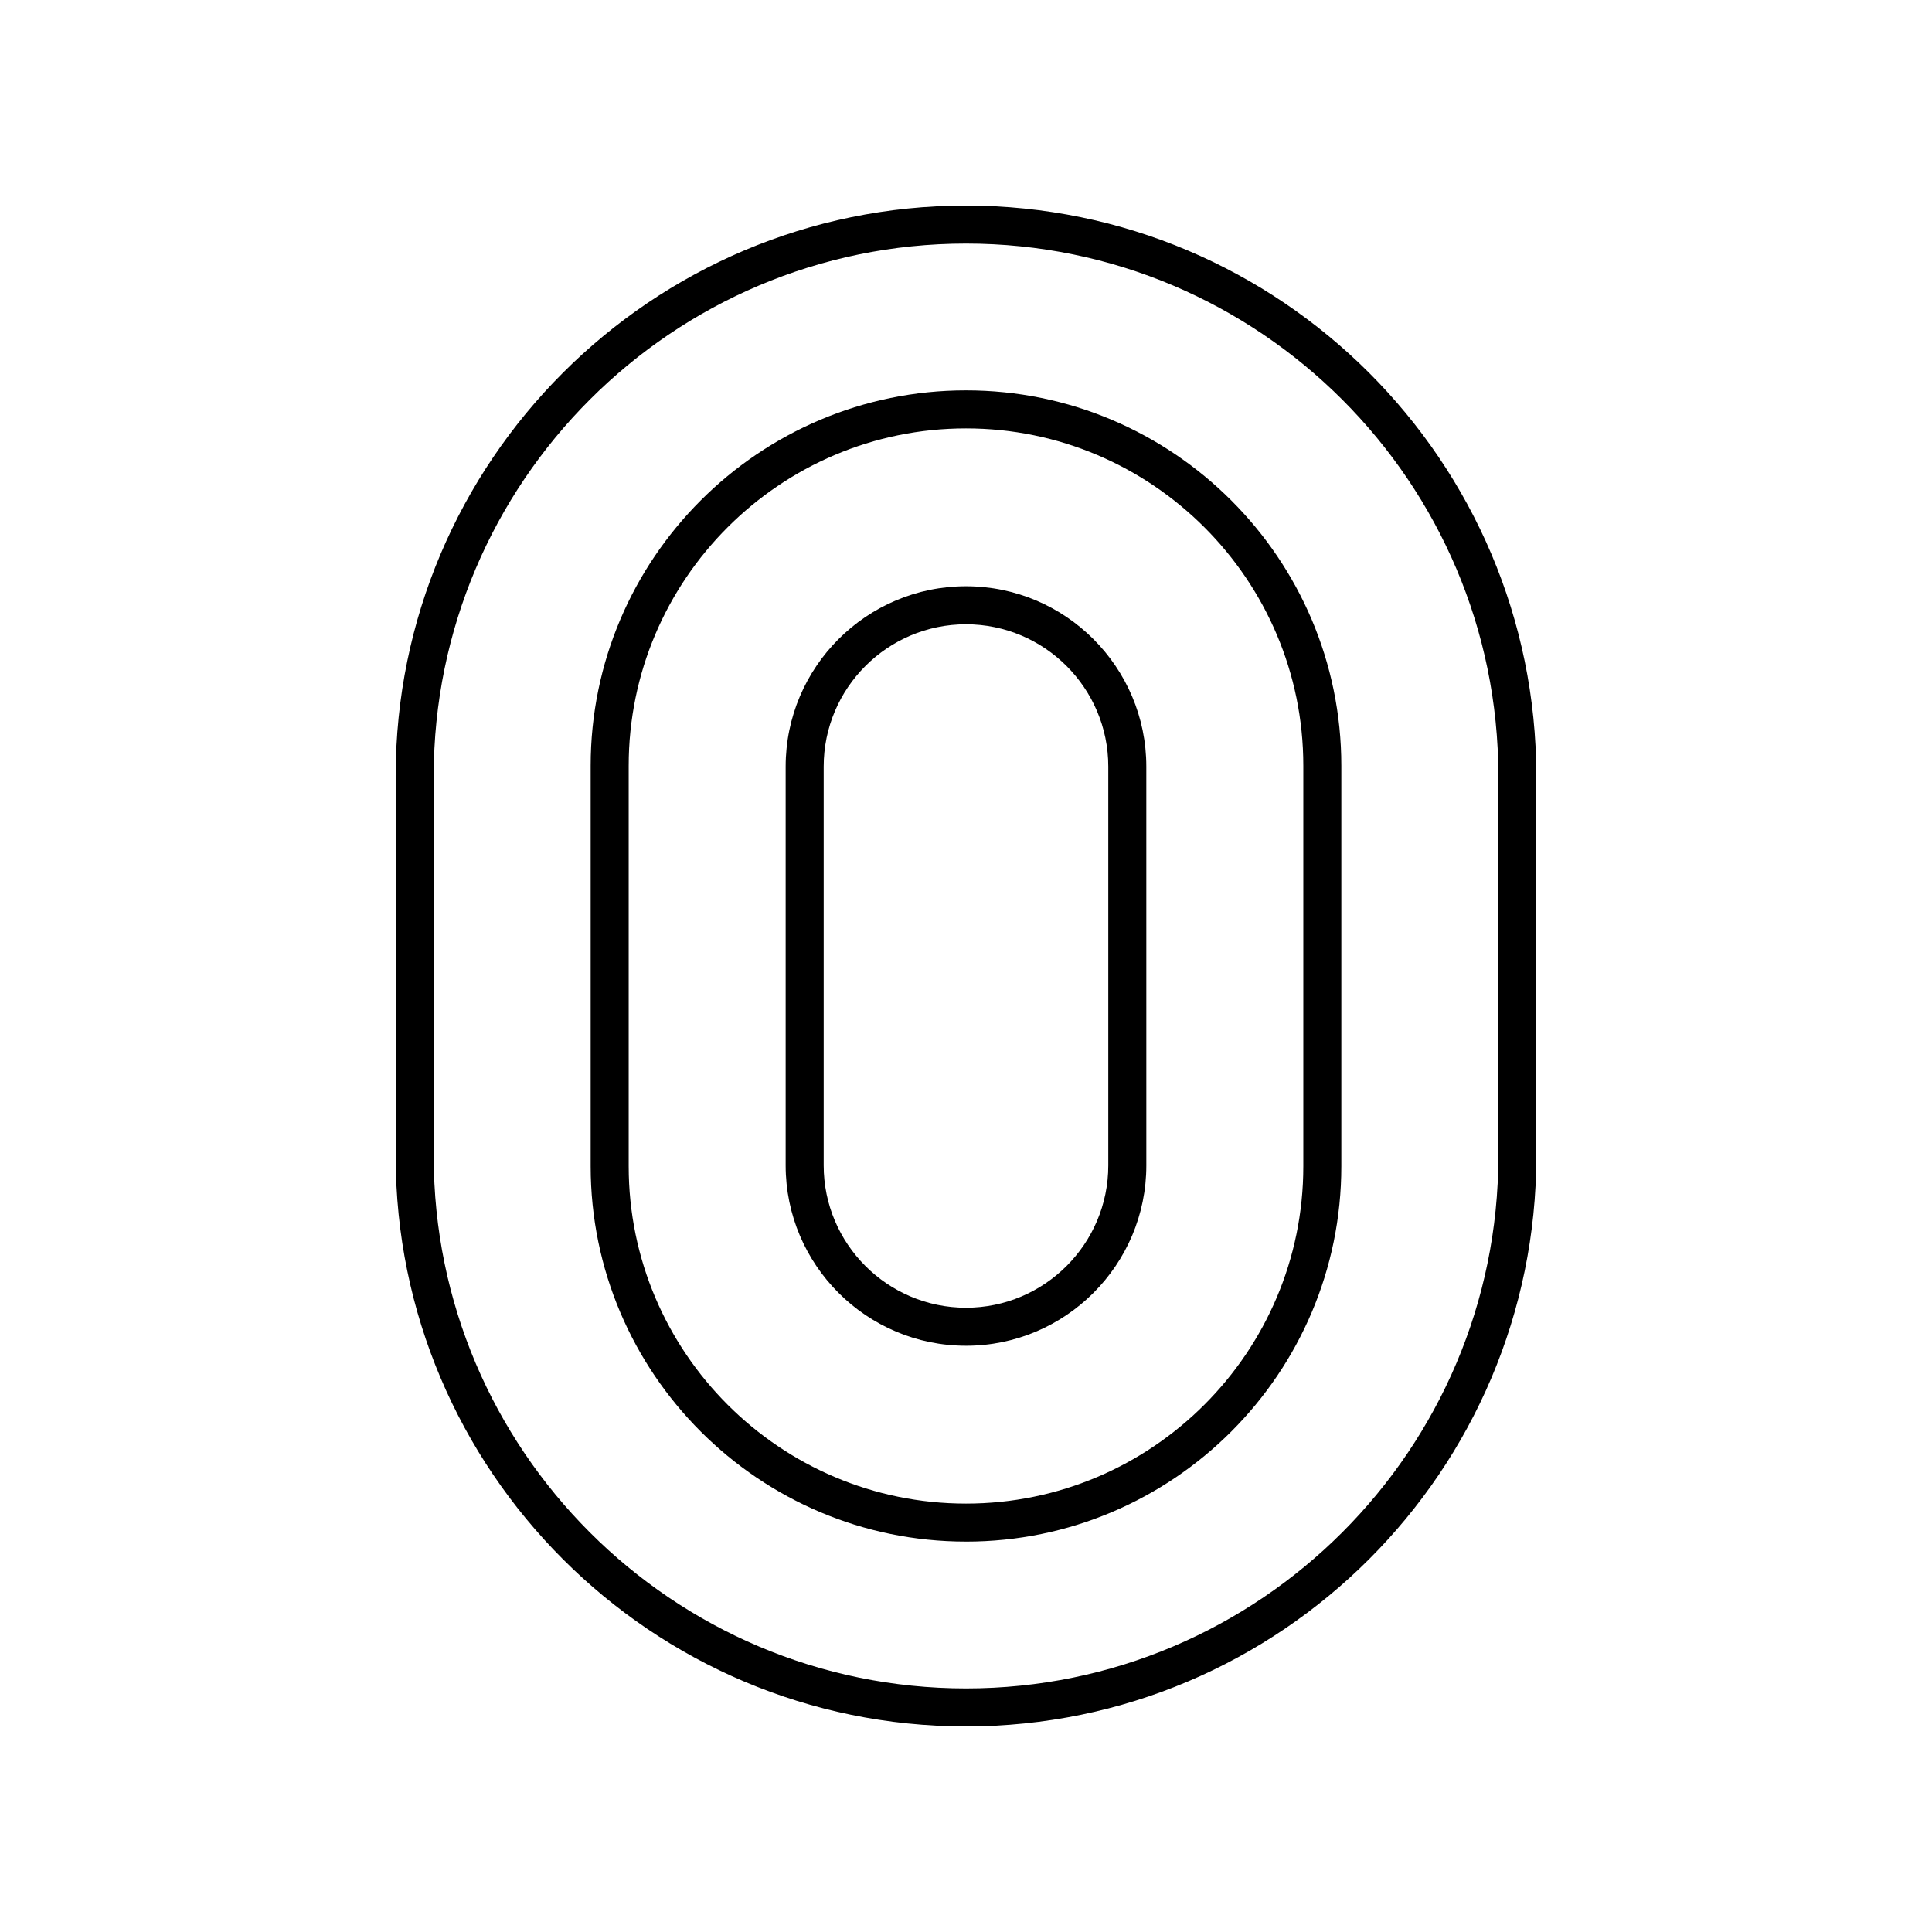 <?xml version="1.0" encoding="UTF-8"?>
<!-- Uploaded to: ICON Repo, www.svgrepo.com, Generator: ICON Repo Mixer Tools -->
<svg fill="#000000" width="800px" height="800px" version="1.1" viewBox="144 144 512 512" xmlns="http://www.w3.org/2000/svg">
 <g>
  <path d="m248.86 450.38c0 83.34 67.801 151.14 151.14 151.14 83.34 0 151.14-67.801 151.14-151.14l-0.004-100.76c0-83.34-67.801-151.14-151.14-151.14-83.336 0.004-151.14 67.805-151.14 151.14zm10.078-100.76c0-77.785 63.281-141.07 141.07-141.07s141.07 63.281 141.07 141.07v100.76c0 77.785-63.281 141.07-141.07 141.07s-141.07-63.281-141.07-141.07z"/>
  <path d="m400 552.54c54.848 0 99.465-44.621 99.465-99.465v-106.16c0-54.844-44.621-99.465-99.465-99.465-54.848 0-99.469 44.621-99.469 99.465v106.16c0 54.844 44.621 99.461 99.469 99.461zm-89.391-205.62c0-49.289 40.102-89.387 89.391-89.387s89.391 40.098 89.391 89.387v106.16c0 49.289-40.102 89.387-89.391 89.387s-89.391-40.098-89.391-89.387z"/>
  <path d="m400 500.64c26.352 0 47.789-21.438 47.789-47.789l-0.004-105.7c0-26.352-21.438-47.789-47.789-47.789-26.352 0-47.789 21.438-47.789 47.789v105.7c0.004 26.348 21.441 47.785 47.793 47.785zm-37.715-153.49c0-20.793 16.918-37.711 37.711-37.711 20.793 0 37.711 16.922 37.711 37.711v105.7c0 20.793-16.918 37.711-37.711 37.711-20.793 0-37.711-16.922-37.711-37.711z"/>
 </g>
</svg>